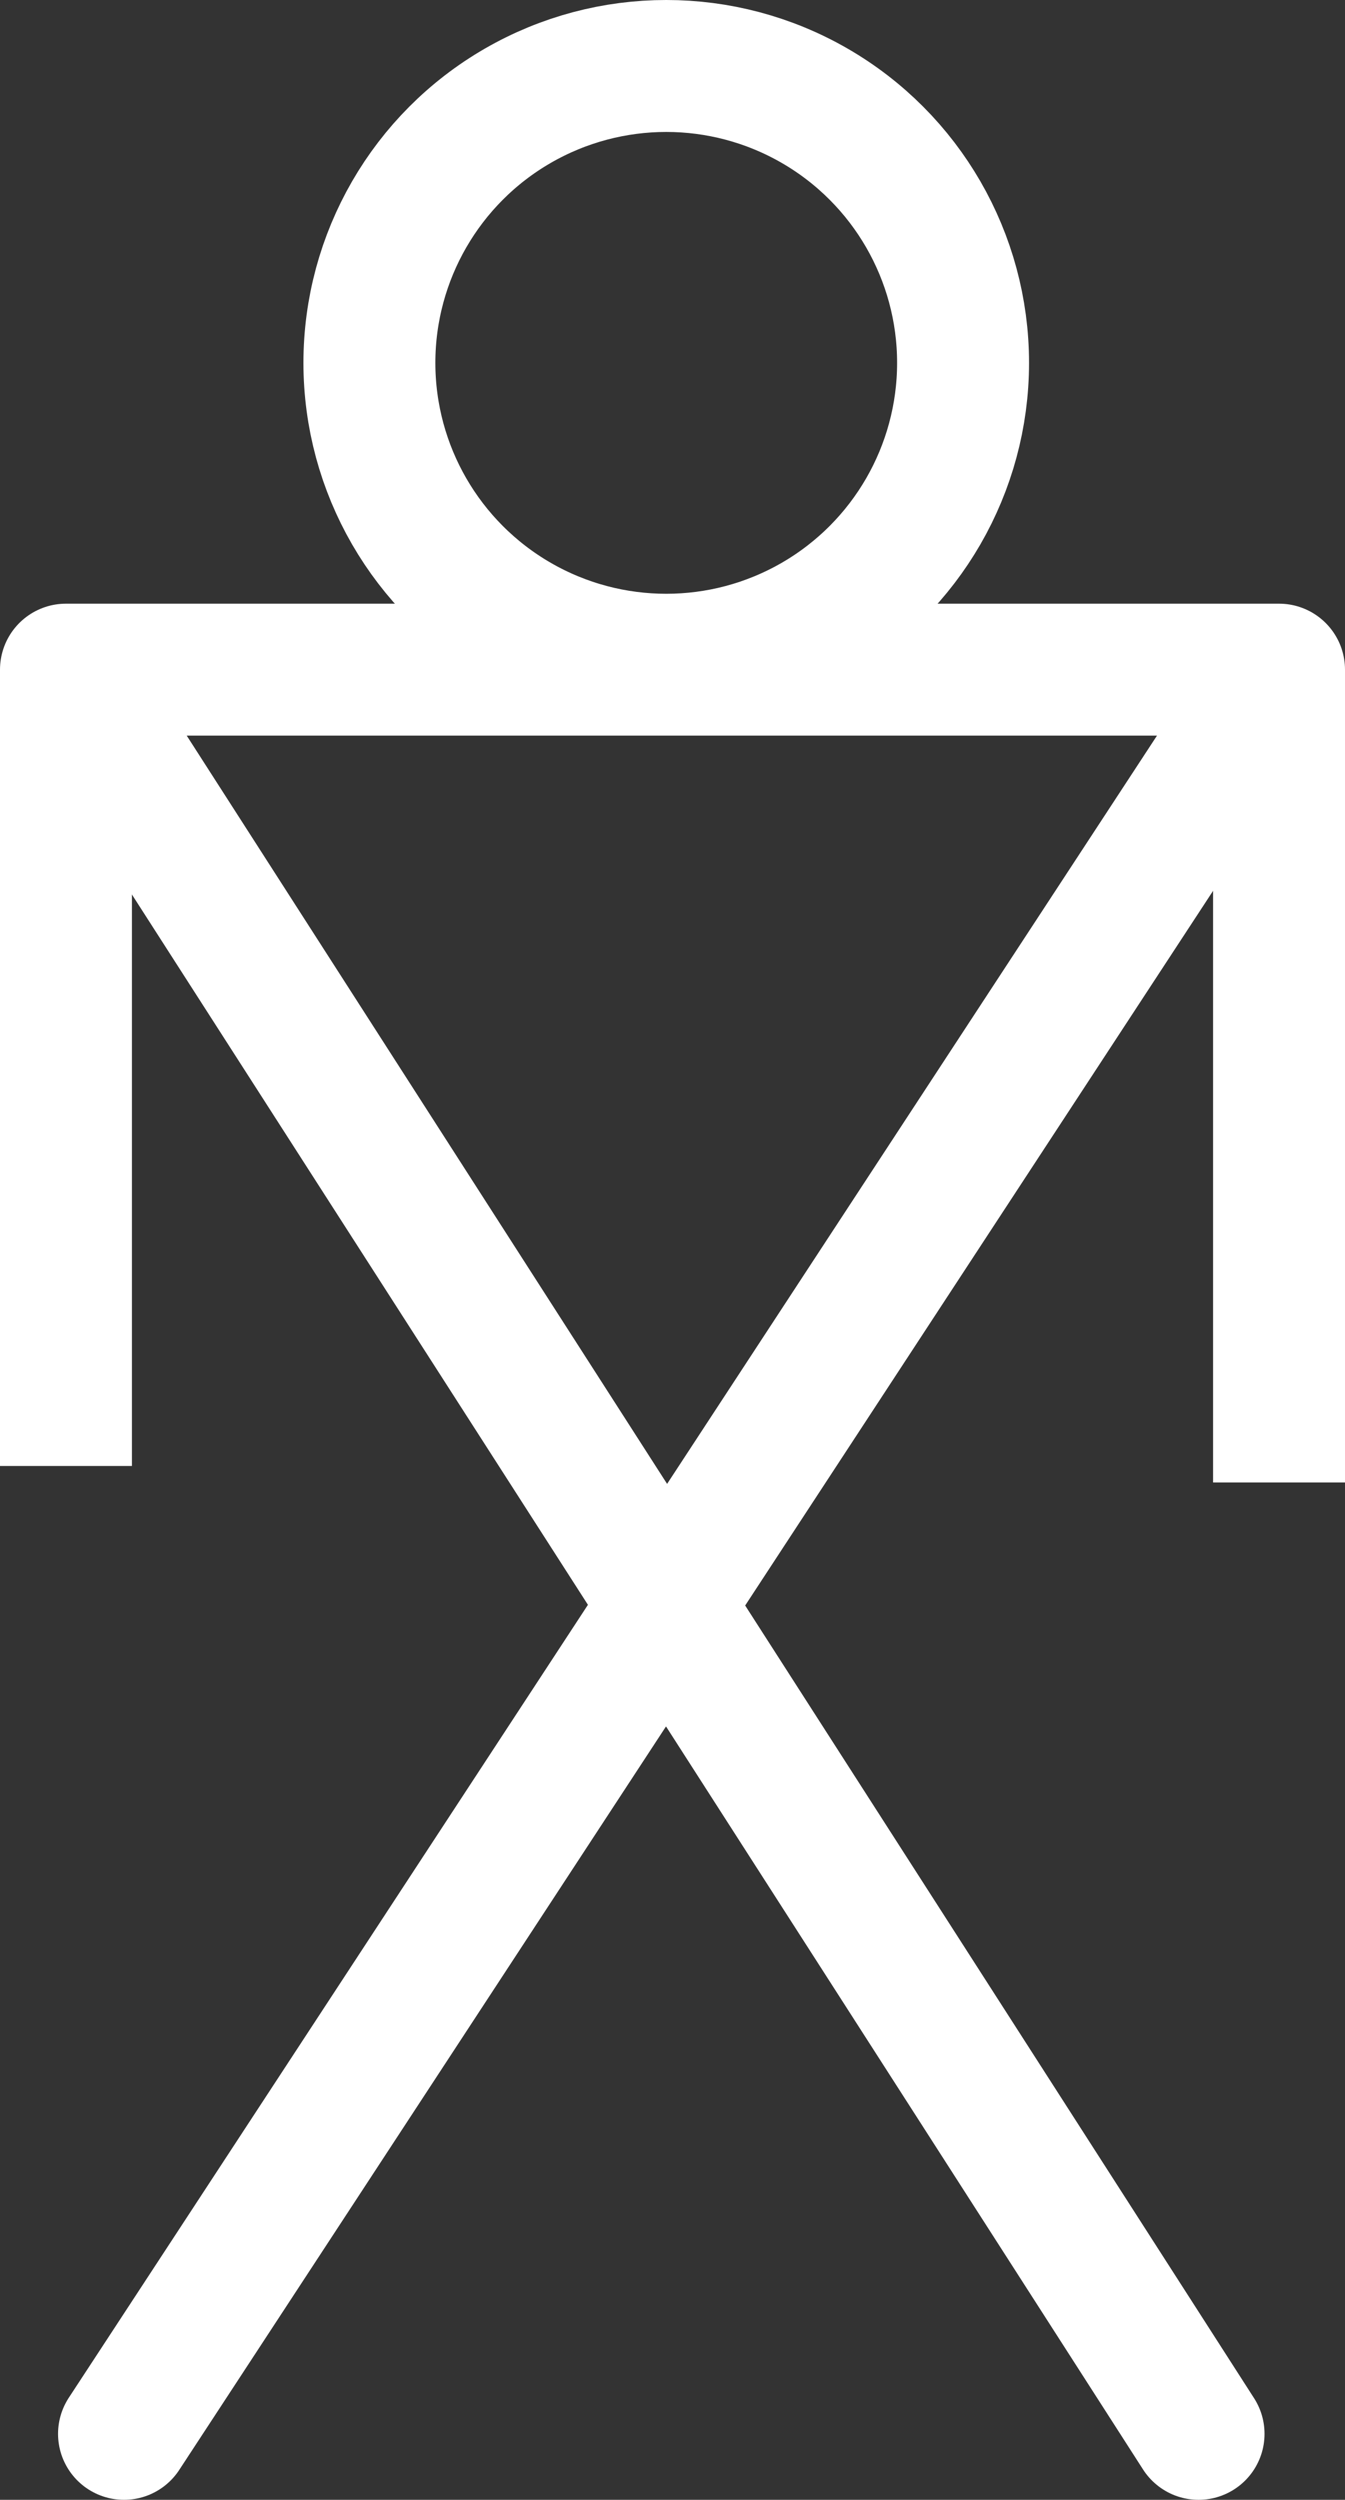 <svg xmlns="http://www.w3.org/2000/svg" viewBox="0 0 20.39 37.89"><rect x="0" y="0" width="20.39" height="37.89" fill="#333333" stroke="none"/><defs><style>.cls-1,.cls-2{fill:none;stroke:#ffffff;stroke-width:2px;}.cls-1{stroke-linecap:round;stroke-linejoin:round;}.cls-2{stroke-miterlimit:10;}</style></defs><g id="Calque_2" data-name="Calque 2"><g id="Header"><polyline class="cls-1" points="1.88 36.89 19.39 10.15 1 10.15 18.17 36.89"/><line class="cls-2" x1="19.39" y1="22.47" x2="19.39" y2="10.15"/><line class="cls-2" x1="1" y1="22.22" x2="1" y2="10.15"/><circle class="cls-2" cx="10.1" cy="5.5" r="4.5"/></g></g></svg>